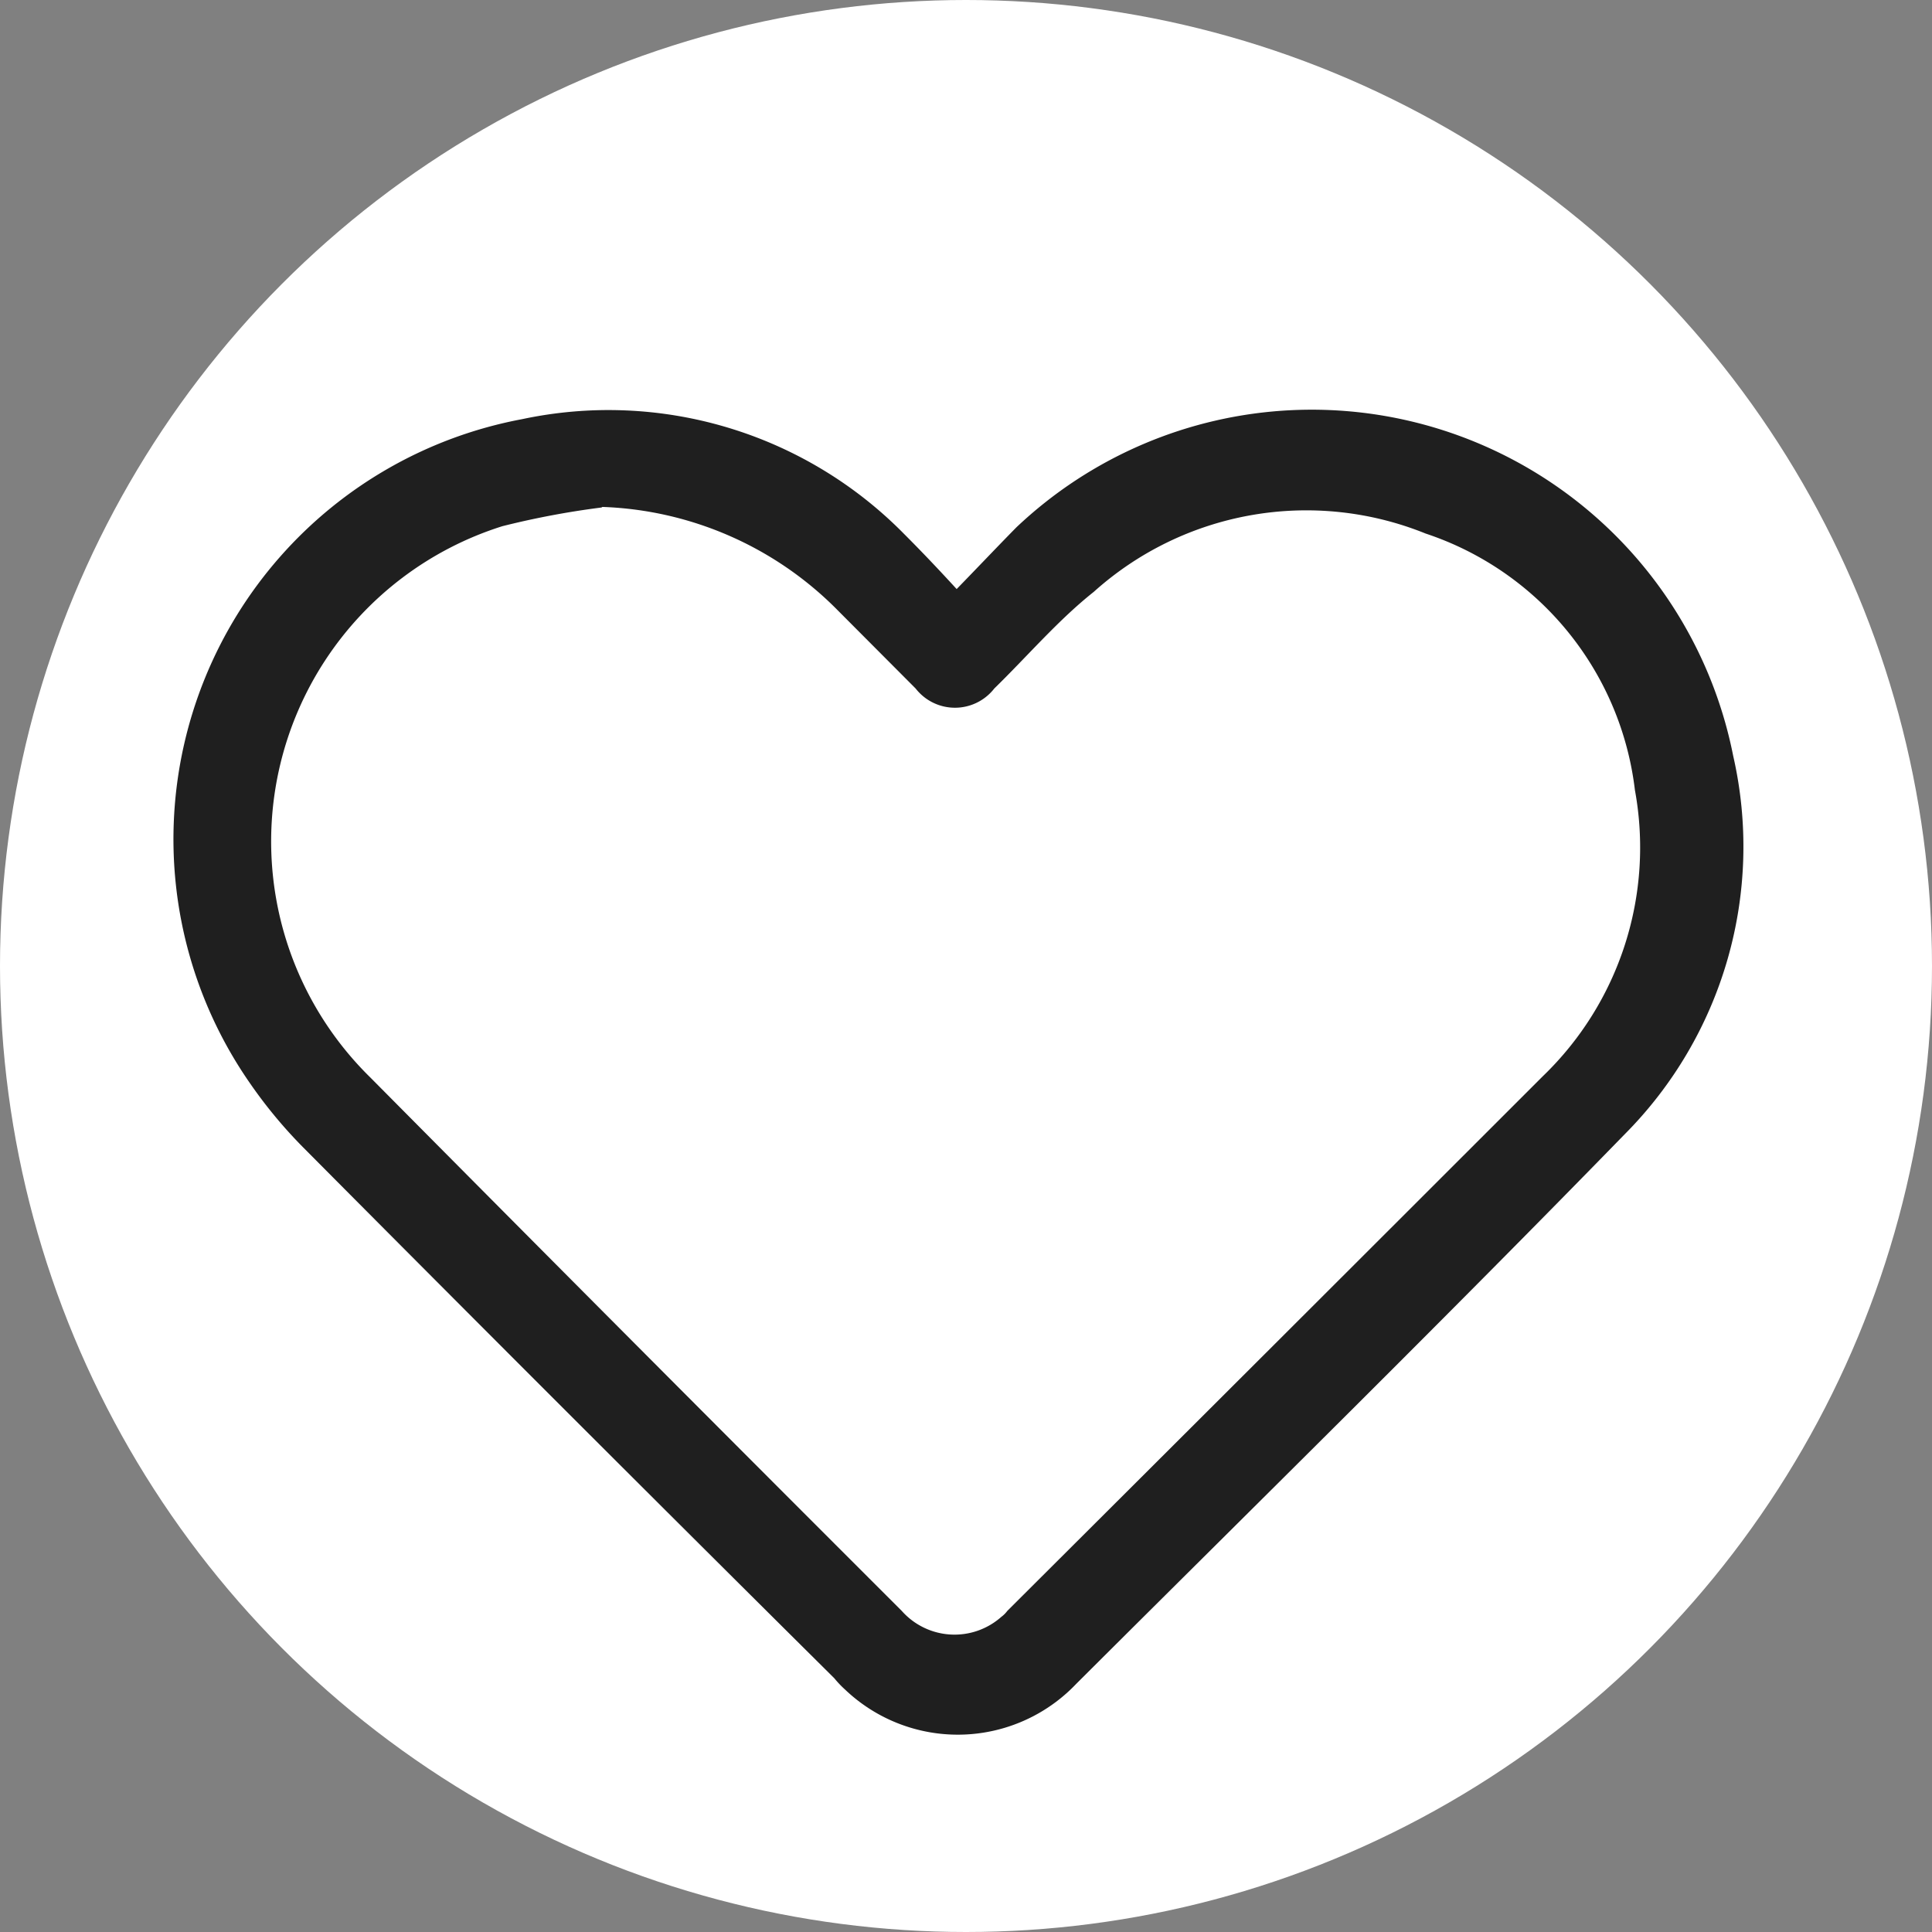 <?xml version="1.0" encoding="UTF-8"?> <svg xmlns="http://www.w3.org/2000/svg" viewBox="0 0 68.22 68.22"><rect x="0" y="0" width="68.22" height="68.22" fill="#808080" stroke="none"/><defs><style>.cls-1{fill:#fff;}.cls-2{fill:#1f1f1f;}</style></defs><g id="Слой_2" data-name="Слой 2"><g id="Layer_1" data-name="Layer 1"><circle class="cls-1" cx="34.11" cy="34.11" r="34.11"></circle><g id="Слой_2-2" data-name="Слой 2"><g id="Layer_1-2" data-name="Layer 1"><path class="cls-2" d="M33.78,20.8c.76-.78,1.45-1.51,2.11-2.18A15.17,15.17,0,0,1,61.2,26.69a14.4,14.4,0,0,1-3.83,13.36C51,46.59,44.48,53,38,59.46a5.77,5.77,0,0,1-8.16.2,3.59,3.59,0,0,1-.38-.4Q20,49.87,10.69,40.5a16.74,16.74,0,0,1-1.87-2.26A15.09,15.09,0,0,1,18.44,14.8a14.64,14.64,0,0,1,13.48,4.05C32.54,19.47,33.12,20.08,33.78,20.8ZM21.24,17.92a29.57,29.57,0,0,0-3.5.66,11.67,11.67,0,0,0-4.66,19.47q9.36,9.44,18.76,18.83a2.49,2.49,0,0,0,3.52.21,1,1,0,0,0,.21-.21Q45.05,47.43,54.48,38a11.21,11.21,0,0,0,3.25-10.1,10.9,10.9,0,0,0-7.39-9.06,11.23,11.23,0,0,0-11.72,2.06c-1.26,1-2.34,2.27-3.51,3.41a1.76,1.76,0,0,1-2.47.31,1.82,1.82,0,0,1-.31-.31l-2.74-2.75a12.27,12.27,0,0,0-8.32-3.66Z"></path></g></g></g></g></svg> 